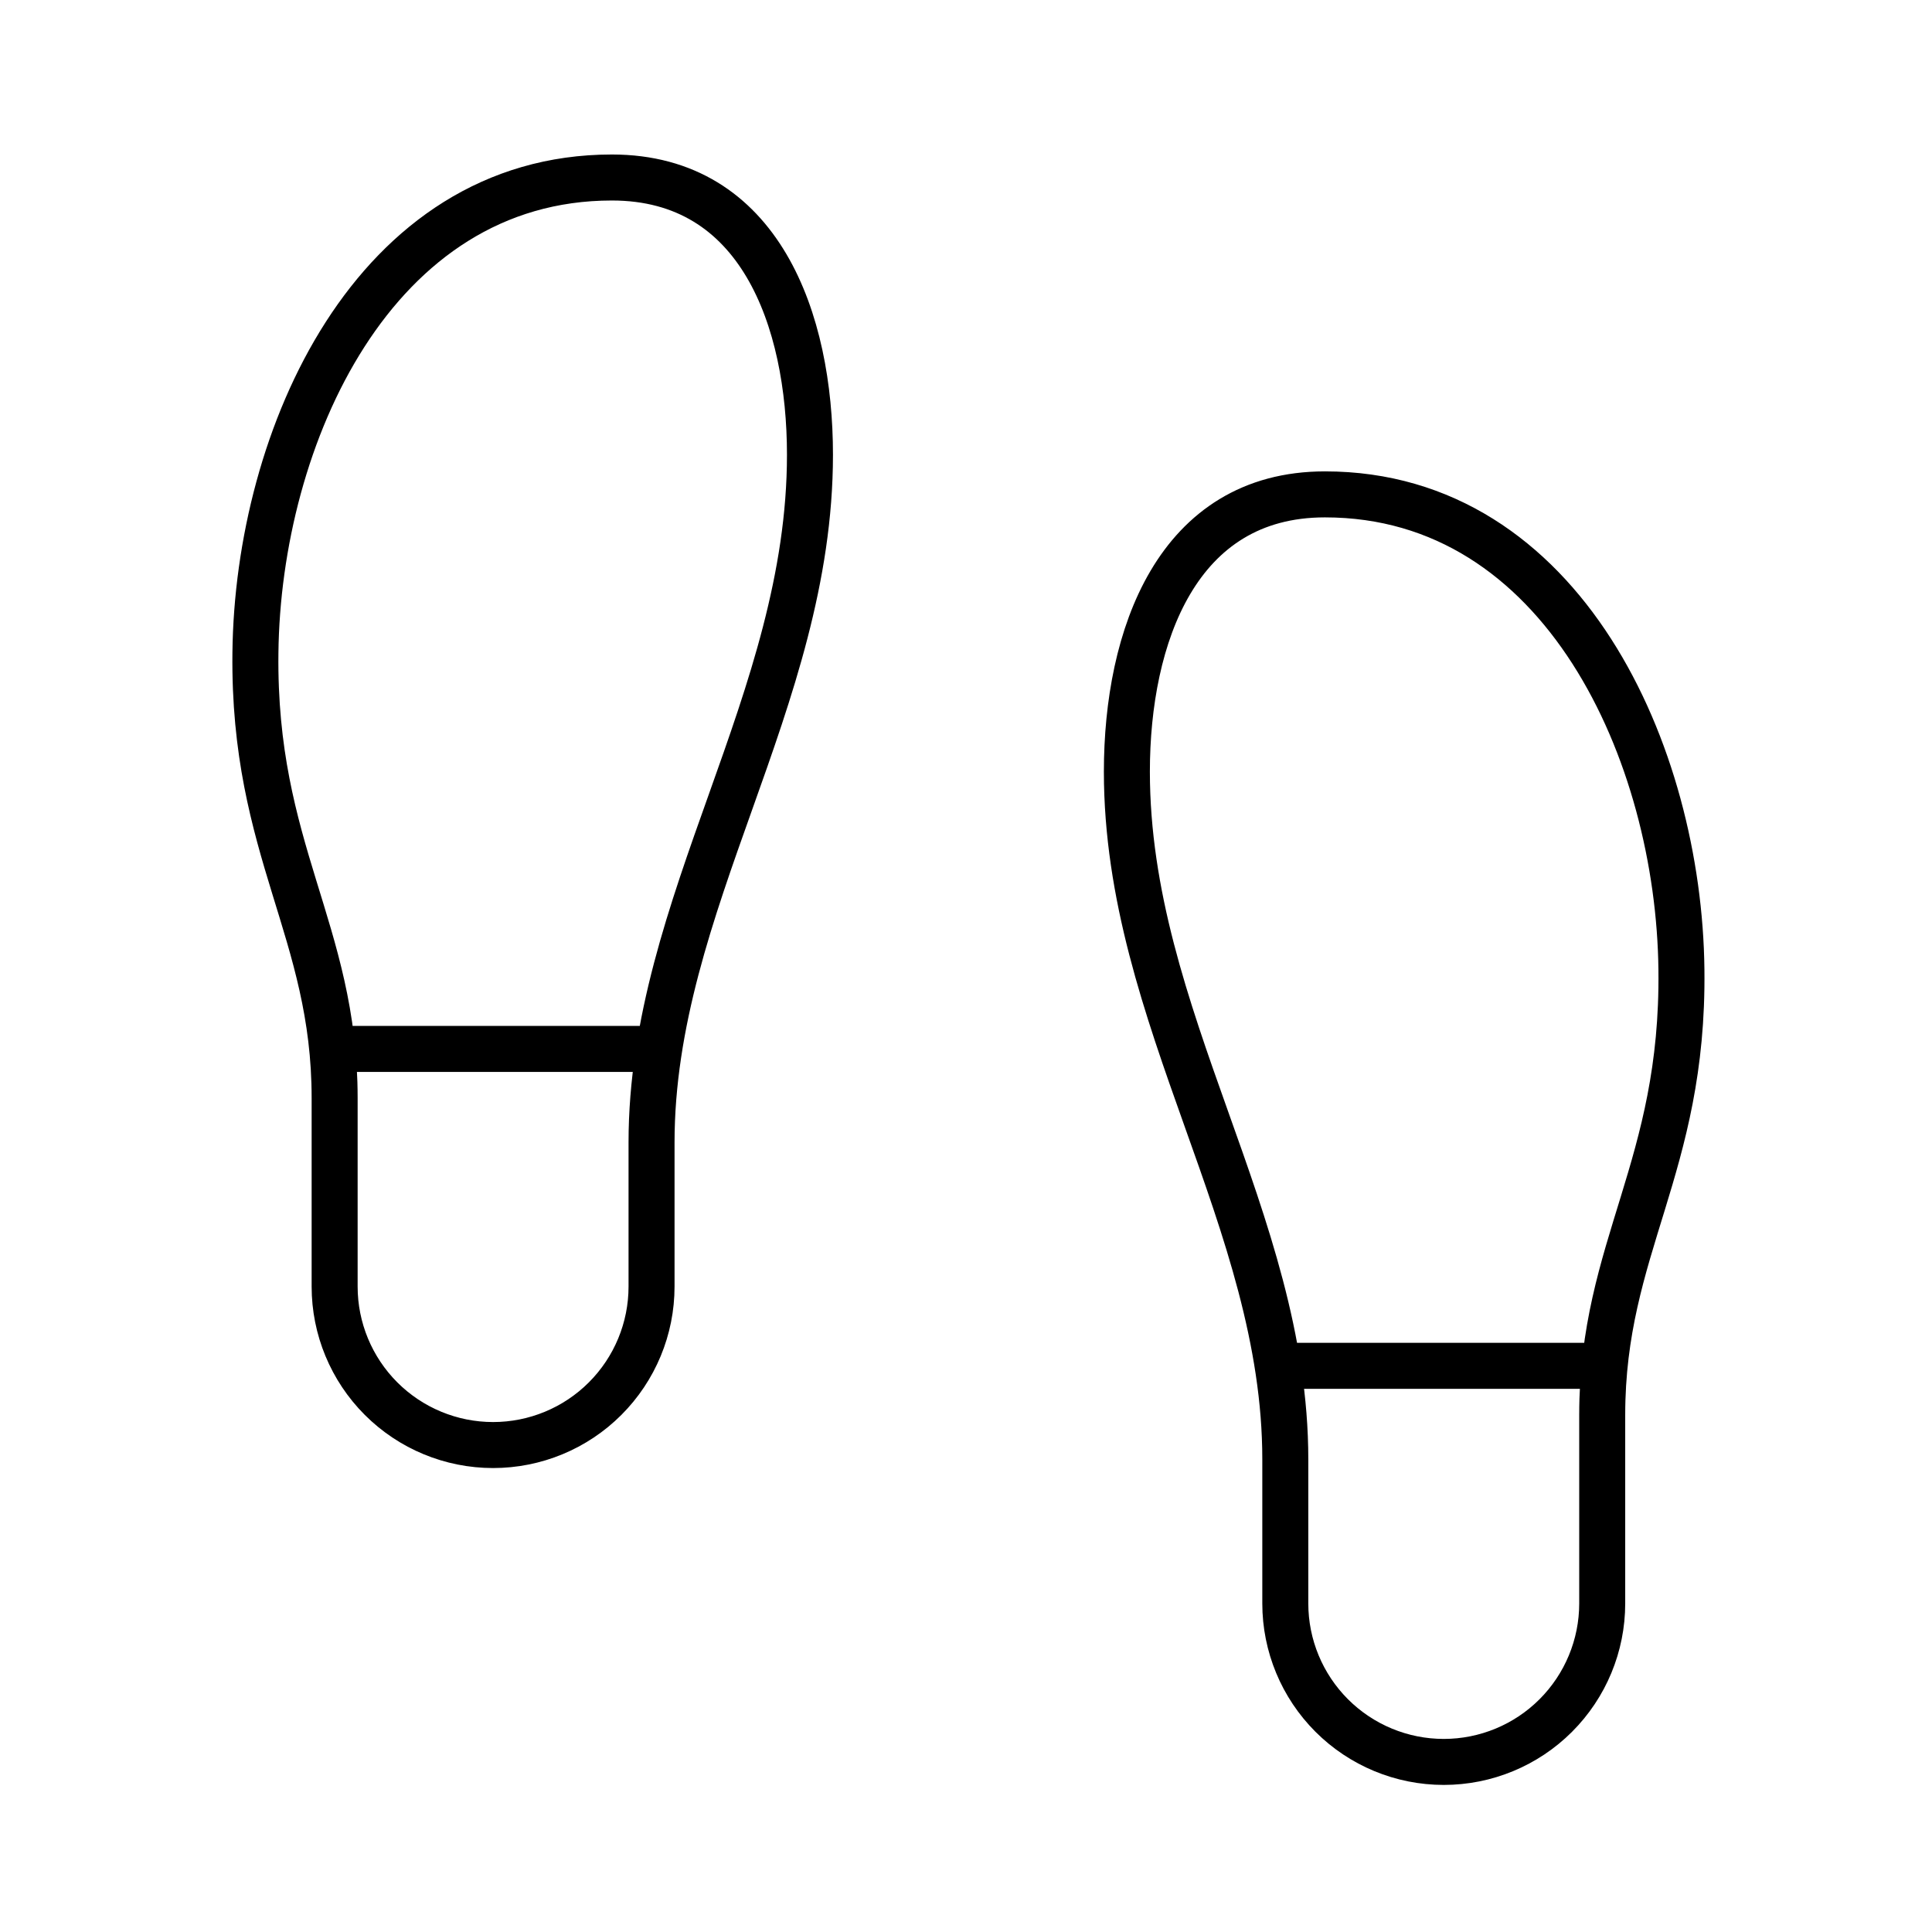 <svg width="63" height="63" viewBox="0 0 63 63" fill="none" xmlns="http://www.w3.org/2000/svg">
<path d="M41.912 44.538H52.246M10.912 34.204H21.246M10.912 41.954V35.806C10.912 30.329 8.252 27.746 8.329 21.288C8.407 14.261 12.178 5.788 19.954 5.788C24.785 5.788 26.412 10.438 26.412 14.829C26.412 22.863 21.246 29.451 21.246 37.253V41.954C21.246 43.325 20.701 44.639 19.732 45.608C18.764 46.577 17.449 47.121 16.079 47.121C14.709 47.121 13.395 46.577 12.426 45.608C11.457 44.639 10.912 43.325 10.912 41.954ZM52.246 52.288V46.139C52.246 40.663 54.907 38.079 54.829 31.621C54.752 24.594 50.98 16.121 43.204 16.121C38.373 16.121 36.746 20.771 36.746 25.163C36.746 33.197 41.912 39.784 41.912 47.586V52.288C41.912 53.658 42.457 54.972 43.426 55.941C44.395 56.91 45.709 57.454 47.079 57.454C48.449 57.454 49.764 56.91 50.732 55.941C51.701 54.972 52.246 53.658 52.246 52.288Z" stroke="black" stroke-width="1.5" stroke-linecap="round" stroke-linejoin="round"/>
</svg>
